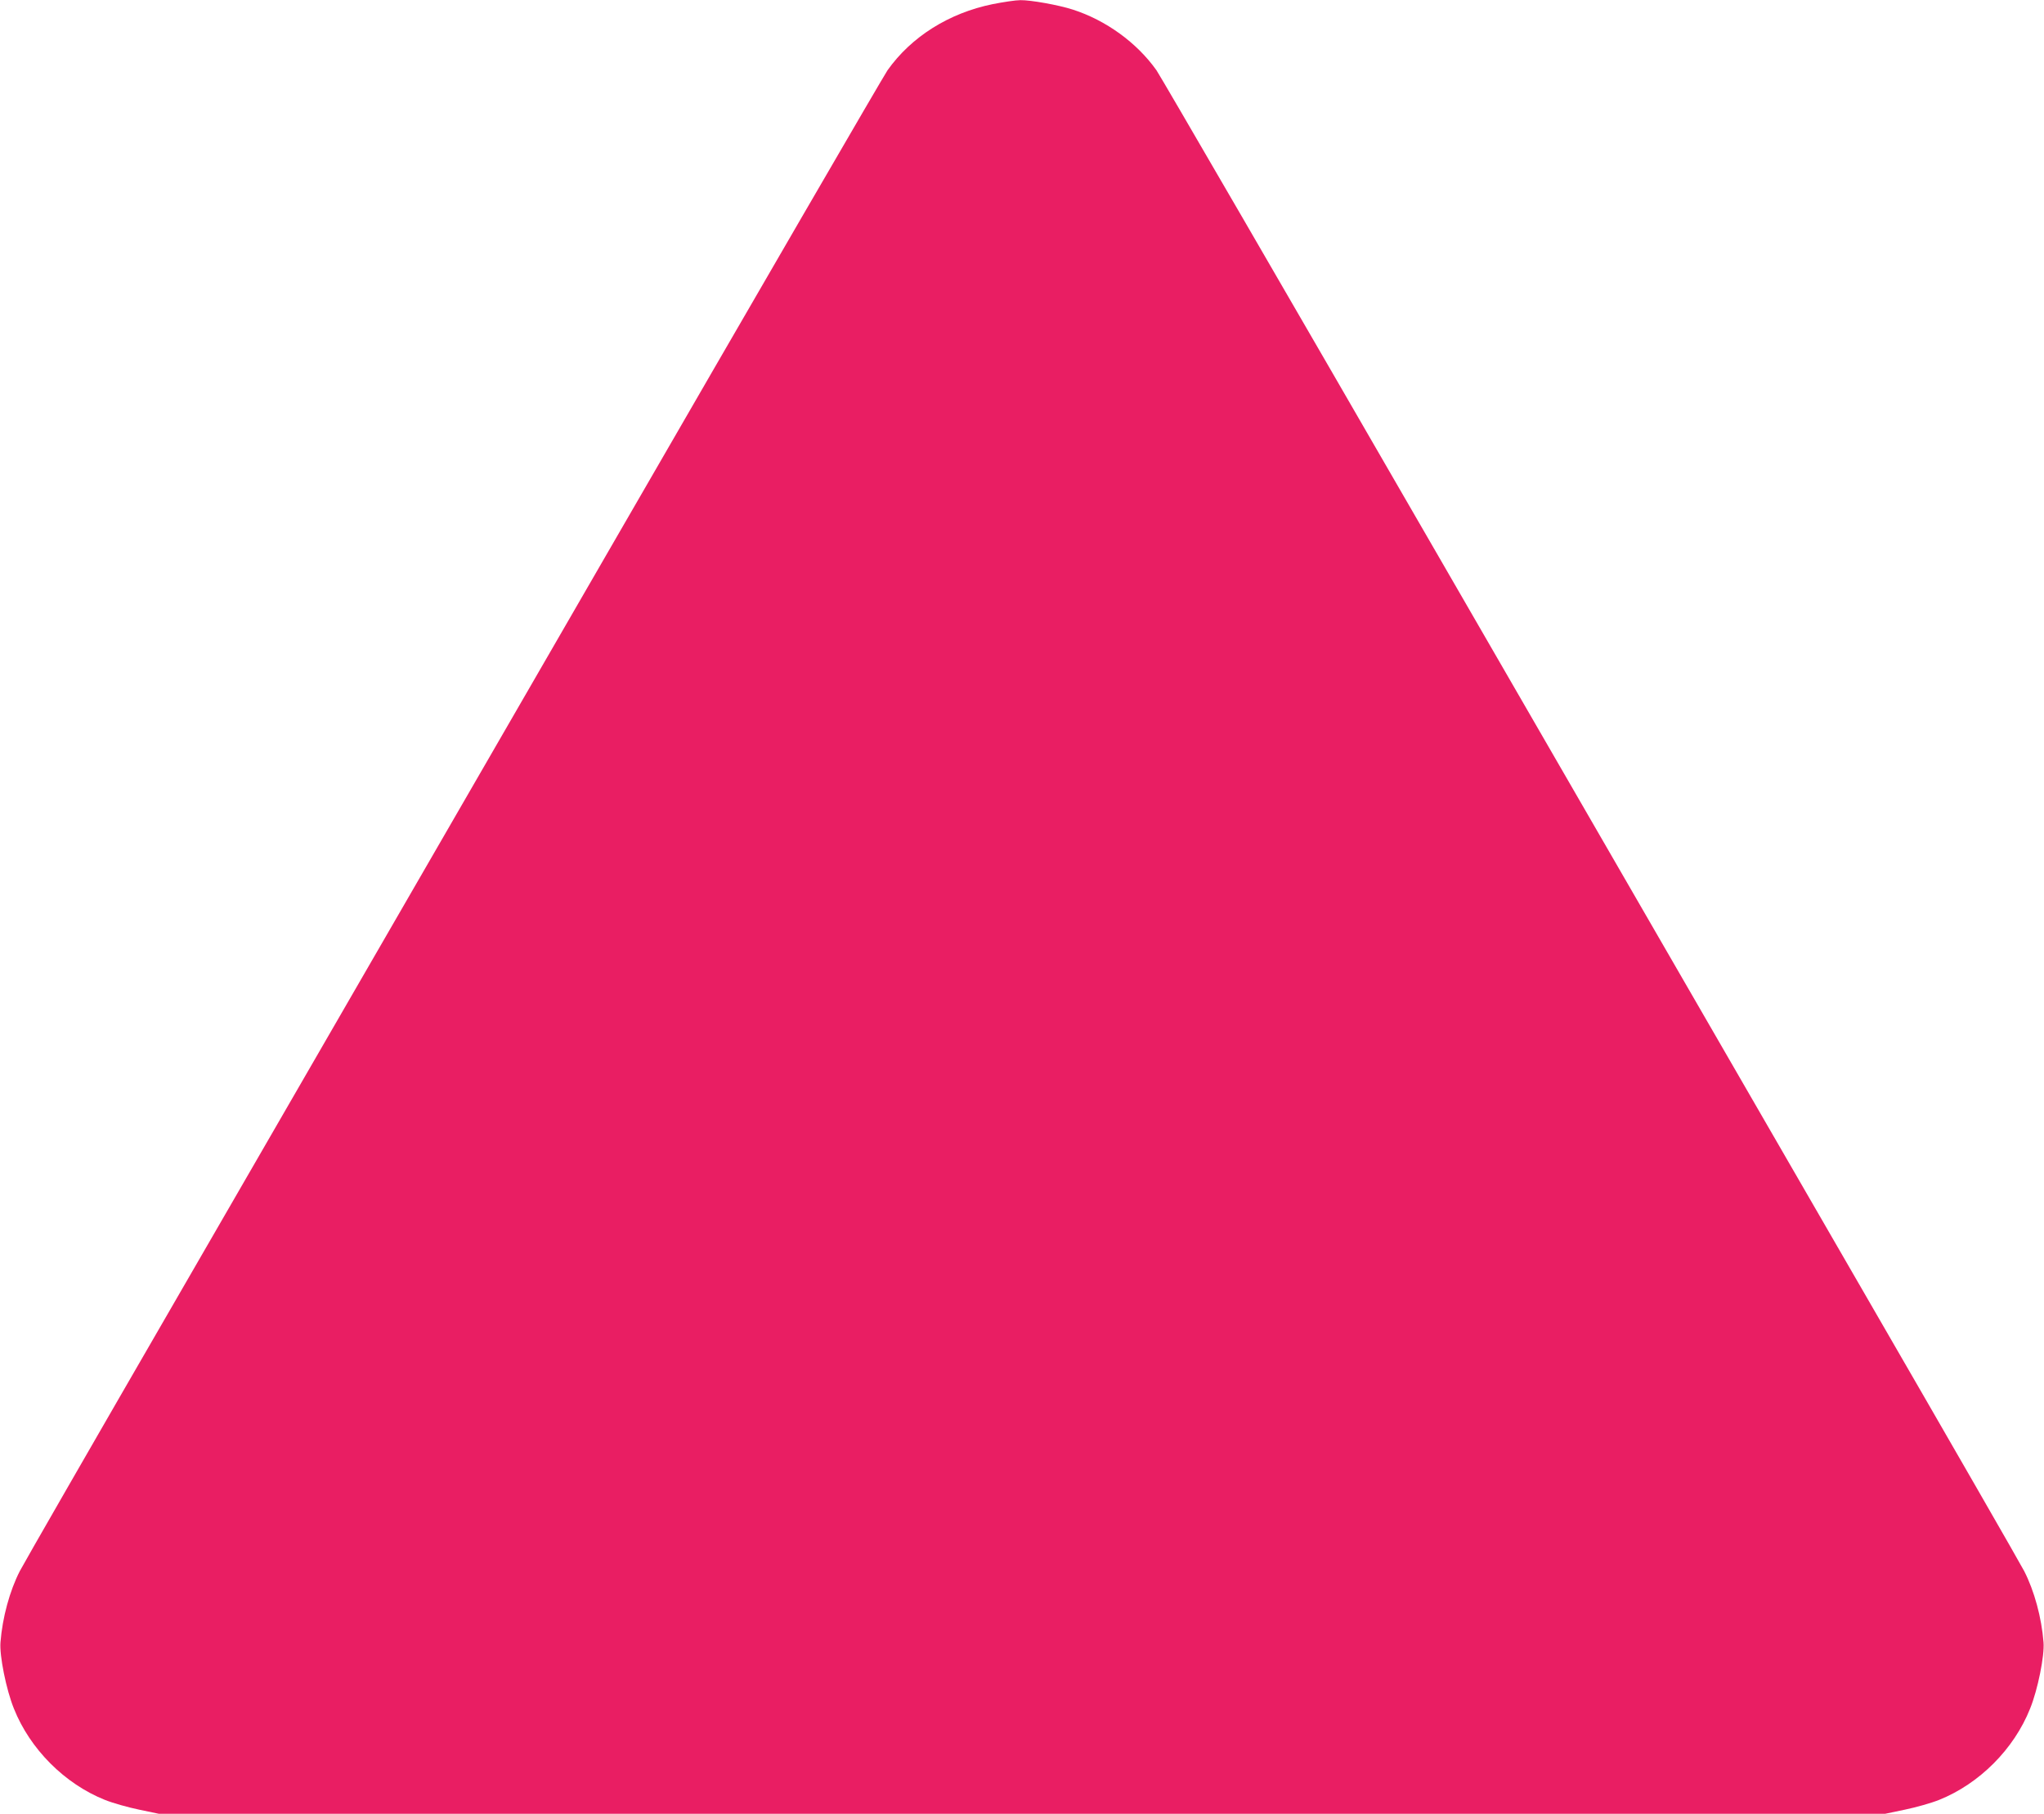 <?xml version="1.0" standalone="no"?>
<!DOCTYPE svg PUBLIC "-//W3C//DTD SVG 20010904//EN"
 "http://www.w3.org/TR/2001/REC-SVG-20010904/DTD/svg10.dtd">
<svg version="1.0" xmlns="http://www.w3.org/2000/svg"
 width="1280pt" height="1136pt" viewBox="0 0 1280 1136"
 preserveAspectRatio="xMidYMid meet">
<g transform="translate(0,1136) scale(0.1,-0.1)"
fill="#e91e63" stroke="none">
<path d="M6216 11334 c-274 -56 -509 -204 -658 -414 -25 -36 -816 -1399 -1758
-3030 -942 -1631 -2147 -3716 -2678 -4635 -531 -918 -980 -1699 -998 -1735
-63 -123 -109 -291 -121 -446 -7 -83 36 -297 84 -415 101 -254 318 -471 570
-572 50 -20 146 -47 214 -61 l124 -26 5405 0 5405 0 124 26 c68 14 164 41 214
61 252 101 469 318 570 572 48 118 91 332 84 415 -12 155 -58 323 -121 446
-18 36 -467 817 -998 1735 -531 919 -1736 3004 -2678 4635 -942 1631 -1733
2994 -1758 3030 -123 173 -316 313 -524 380 -90 29 -264 60 -328 59 -30 0
-108 -12 -174 -25z"/>
</g>
</svg>
